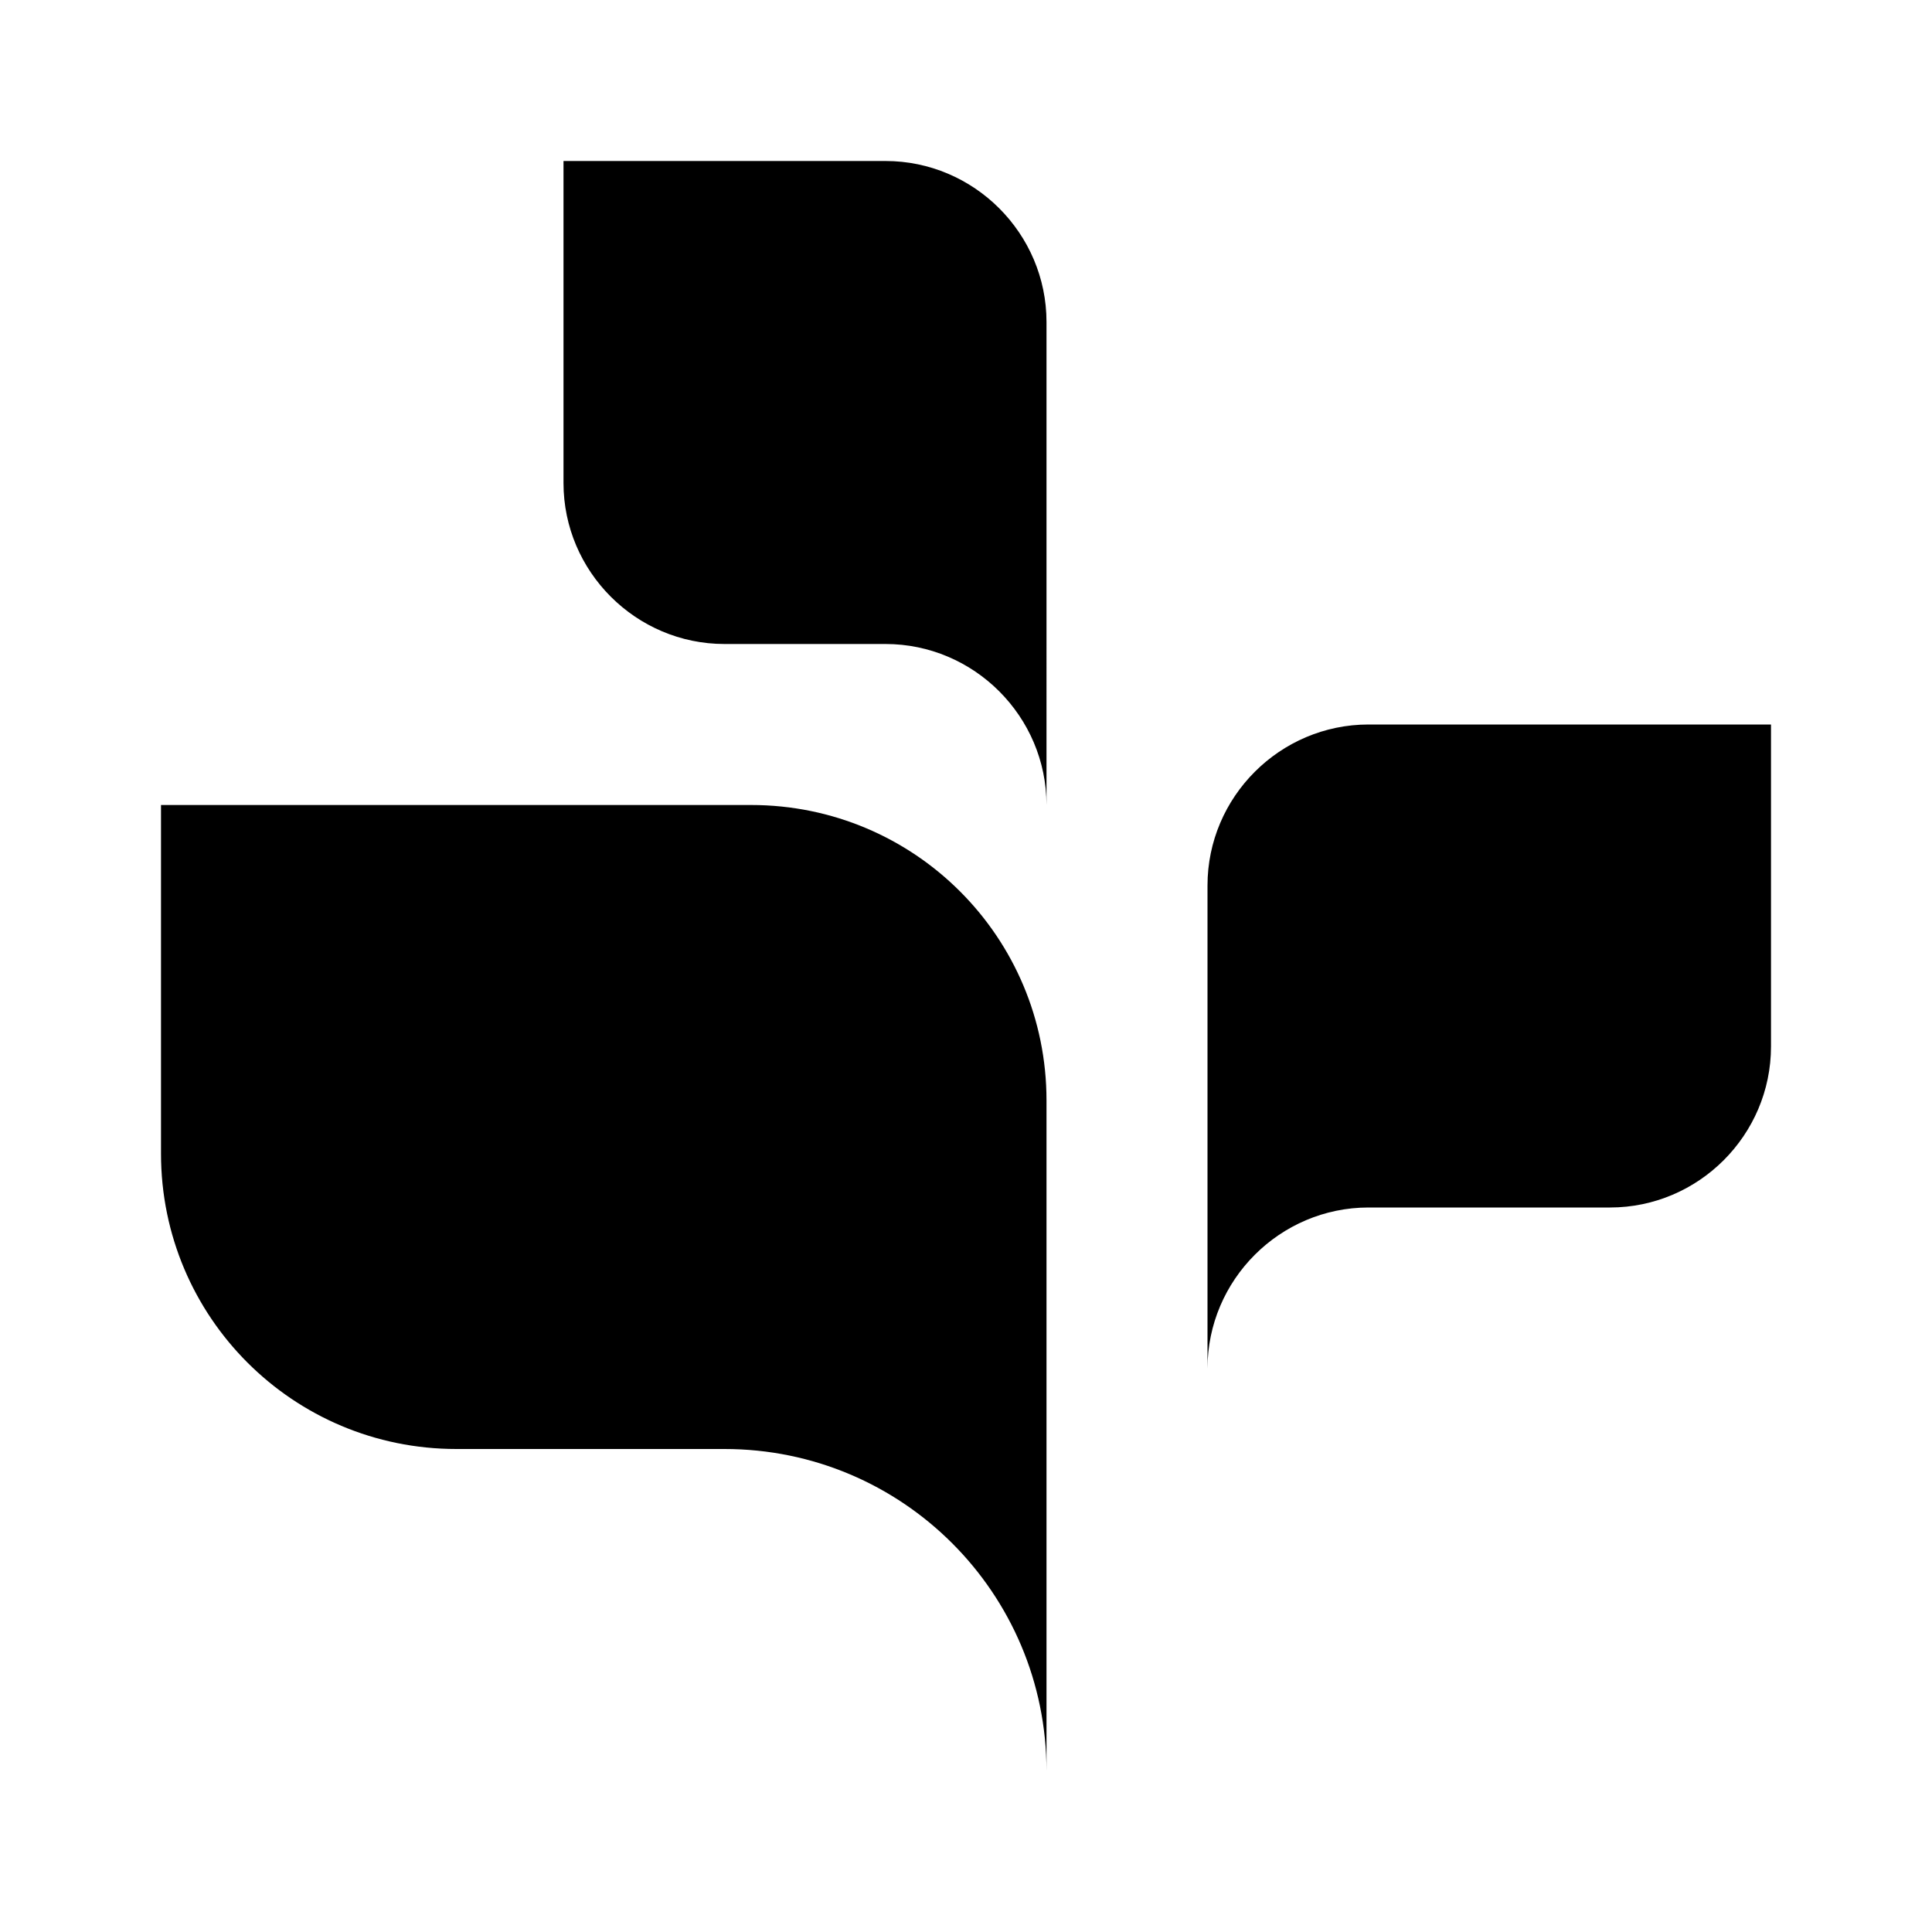 <?xml version="1.0" encoding="utf-8"?>
<!-- Generator: Adobe Illustrator 23.1.1, SVG Export Plug-In . SVG Version: 6.00 Build 0)  -->
<svg version="1.1" id="レイヤー_1" xmlns="http://www.w3.org/2000/svg" xmlns:xlink="http://www.w3.org/1999/xlink" x="0px"
	 y="0px" viewBox="0 0 24 24" style="enable-background:new 0 0 24 24;" xml:space="preserve">
<style type="text/css">
	.st0{fill:#040000;}
	.st1{fill:none;stroke:#FFFFFF;stroke-width:4;stroke-miterlimit:10;}
</style>
<g>
	<path d="M9.33,10H2v4.33C2,16.36,3.64,18,5.67,18H9c2.21,0,4,1.79,4,4v-4v-3.67V14v-0.33C13,11.64,11.36,10,9.33,10z"/>
	<path d="M17,9c-1.1,0-2,0.9-2,2v4v2c0-1.1,0.9-2,2-2h3c1.1,0,2-0.9,2-2V9H17z"/>
	<path d="M11,2H7v4c0,1.1,0.9,2,2,2h2c1.1,0,2,0.9,2,2V8V6V4C13,2.9,12.1,2,11,2z"/>
</g>
</svg>
